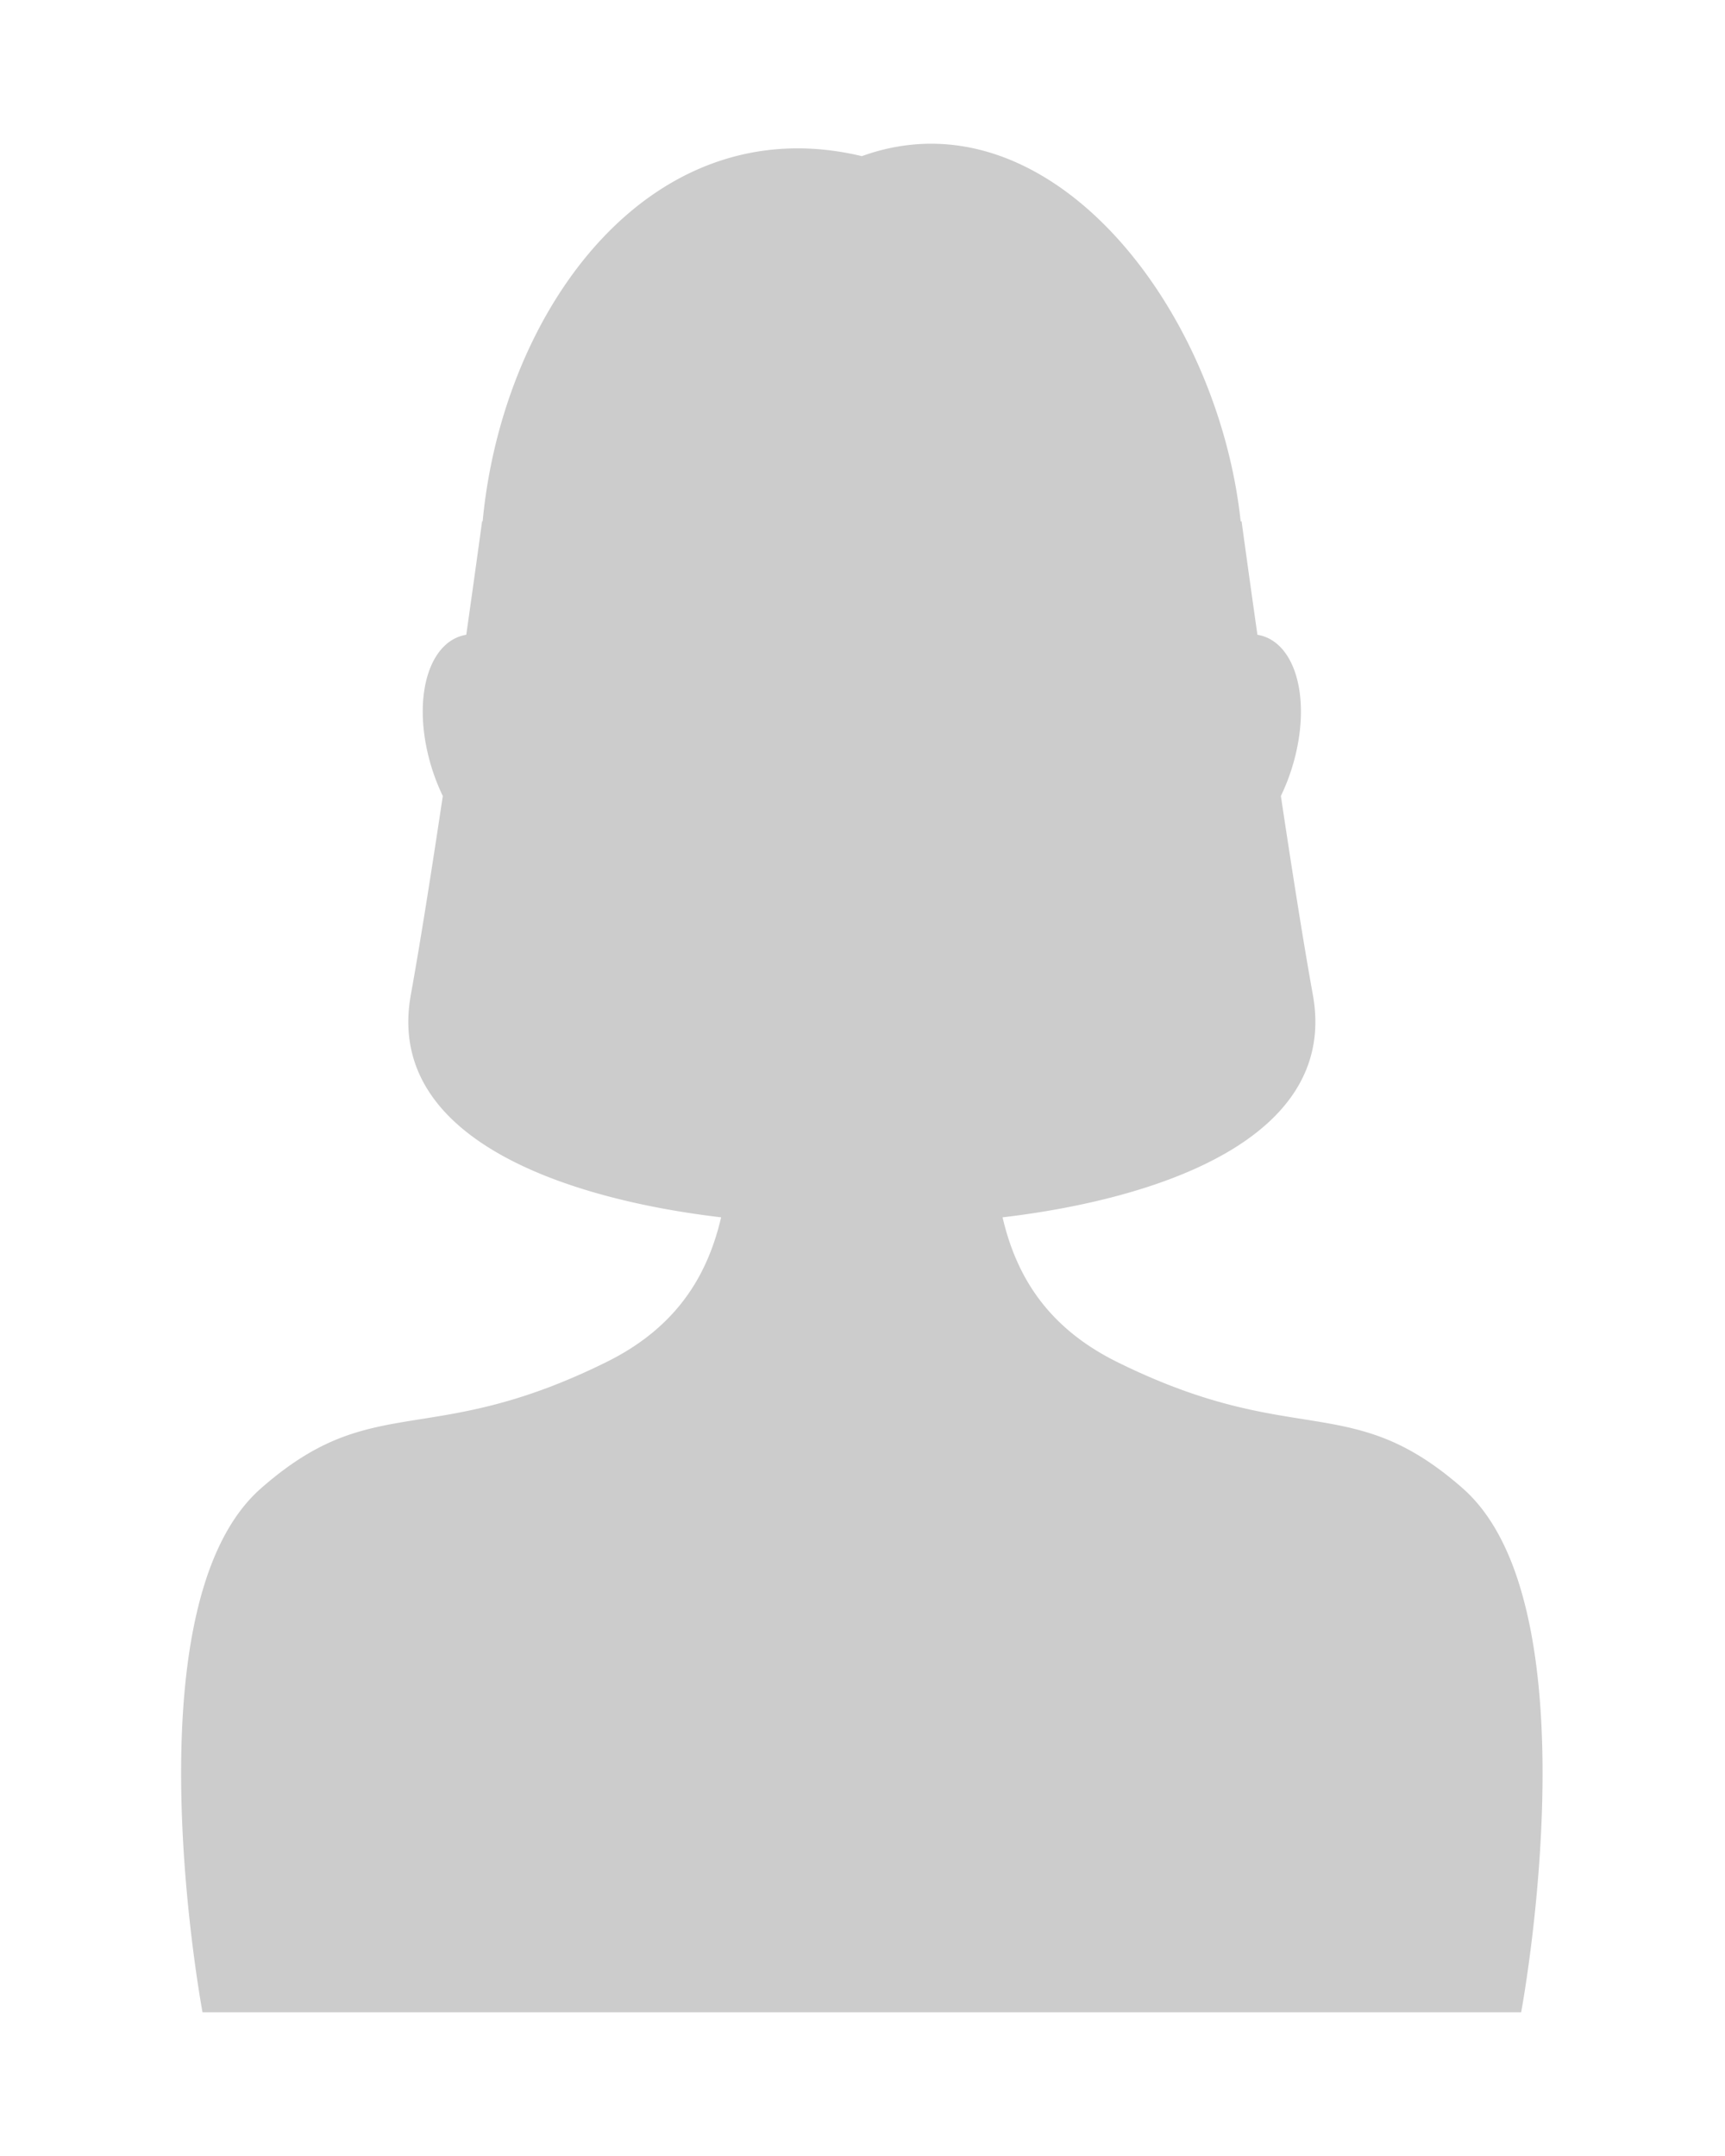 <svg xmlns="http://www.w3.org/2000/svg" xmlns:xlink="http://www.w3.org/1999/xlink" width="600" height="750" viewBox="0 0 600 750">
  <defs>
    <clipPath id="clip-path">
      <rect id="recruit-interview01" width="600" height="750" transform="translate(10344 -2239)" fill="#d6d6d6"/>
    </clipPath>
  </defs>
  <g id="recruit-interview02" transform="translate(-10344 2239)">
    <g id="マスクグループ_8" data-name="マスクグループ 8" clip-path="url(#clip-path)">
      <path id="パス_64005" data-name="パス 64005" d="M473.522,562.951v-.079c-.189-17.717-1.679-35.859-5.464-52.032q-.18-.765-.367-1.524-.627-2.565-1.338-5.054c-.163-.578-.331-1.157-.5-1.73-.591-1.97-1.213-3.9-1.888-5.79-4.2-11.753-10.046-21.789-18.051-28.874-1.165-1.032-2.306-2.008-3.438-2.938-.37-.308-.729-.589-1.1-.884-.754-.607-1.509-1.21-2.25-1.781-.423-.329-.844-.63-1.264-.943-.673-.5-1.343-1-2.006-1.468-.433-.3-.861-.6-1.289-.892-.645-.438-1.287-.869-1.924-1.284q-.631-.405-1.254-.8-.967-.6-1.919-1.16c-.4-.234-.79-.464-1.18-.688-.673-.382-1.341-.742-2.006-1.093-.341-.181-.688-.37-1.03-.543-.772-.4-1.542-.767-2.309-1.126-.224-.1-.449-.219-.67-.321-2.044-.93-4.065-1.746-6.078-2.462-.053-.023-.107-.036-.163-.059-.948-.336-1.9-.647-2.844-.948-.127-.041-.255-.076-.382-.112-.892-.278-1.784-.535-2.676-.78-.11-.033-.219-.061-.329-.092q-1.422-.382-2.852-.721l-.069-.02c-17-4.05-34.952-4.016-62.373-14.6-5.895-2.278-12.2-5.015-19.057-8.42-24.3-12.067-35.023-30.036-39.735-50.263,53.191-6.264,117.037-27,107.927-77.414-3.328-18.415-7.322-43.81-11.121-69.155a72.06,72.06,0,0,0,4.87-13.379c5.568-21.754-.268-40.6-13.033-42.712-3.287-23.178-5.515-39.547-5.515-39.547l-.3.166C360.587,56.758,301.578-19.078,236.771,4.319,163.34-13.232,111.808,57.48,104.879,131.367l-.181-.1s-2.227,16.369-5.515,39.547c-12.768,2.115-18.6,20.958-13.033,42.712A72.053,72.053,0,0,0,91.018,226.9c-3.8,25.344-7.793,50.739-11.119,69.155-9.111,50.416,54.735,71.15,107.927,77.414-4.715,20.227-15.438,38.2-39.735,50.263-6.858,3.4-13.165,6.147-19.06,8.423-27.421,10.584-45.367,10.551-62.371,14.6l-.071.02q-1.43.336-2.847.721c-.112.031-.222.059-.331.092-.889.245-1.781.5-2.671.777-.13.038-.26.074-.392.117-.945.3-1.893.609-2.842.945-.054.023-.107.036-.163.059-2.011.716-4.032,1.532-6.075,2.462-.222.1-.449.217-.67.321-.767.359-1.537.731-2.311,1.124-.341.176-.688.364-1.032.548-.663.352-1.328.709-2,1.088-.39.227-.785.456-1.18.691-.637.372-1.274.757-1.919,1.16-.415.262-.836.527-1.256.8-.635.415-1.277.846-1.922,1.284-.428.3-.856.589-1.29.892-.663.471-1.333.966-2.006,1.465-.42.313-.841.619-1.267.948-.739.566-1.491,1.17-2.243,1.776-.367.3-.731.576-1.1.887q-1.693,1.4-3.435,2.938-1.093.96-2.131,2.006C-18.119,513.478,7.442,650,7.442,650H466.1s7.887-42.126,7.424-87.05" transform="translate(10407 -2189)" fill="#ccc"/>
    </g>
  </g>
</svg>
